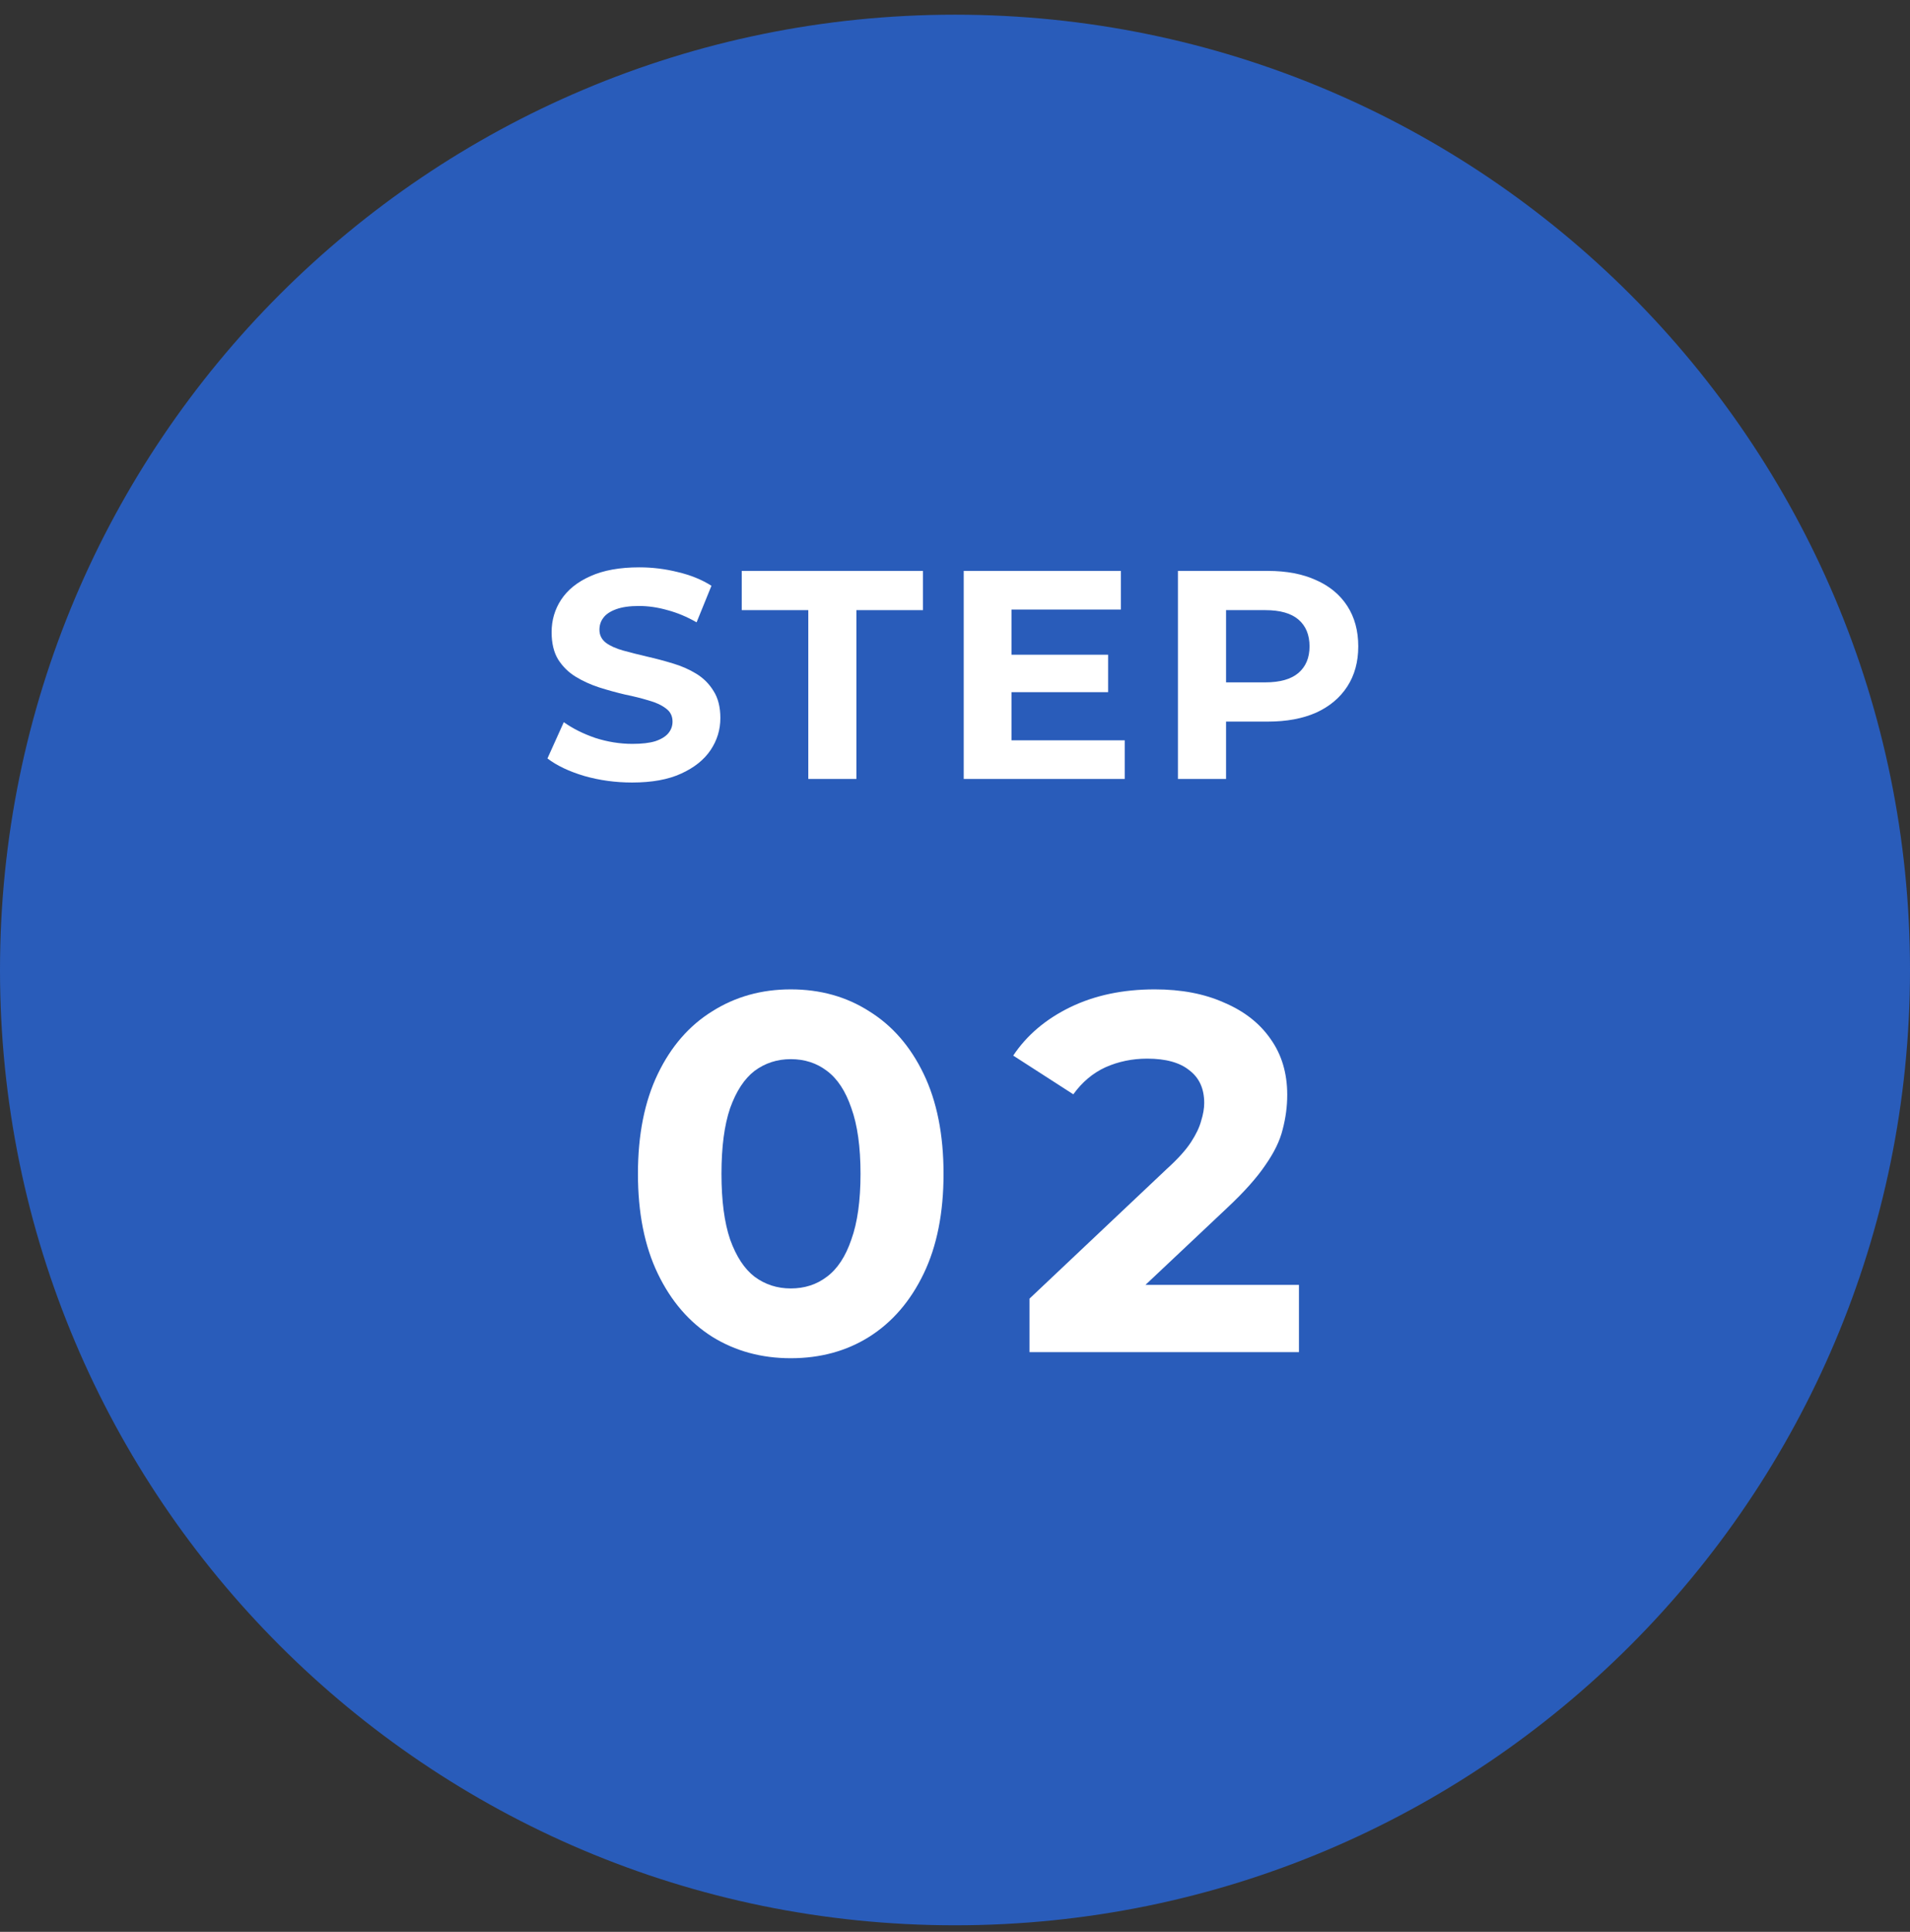 <svg width="90" height="91" viewBox="0 0 90 91" fill="none" xmlns="http://www.w3.org/2000/svg">
<rect x="0" y="0" width="90" height="91" fill="#333333" stroke="none"/>
<g clip-path="url(#clip0_3253_2505)">
<path d="M45 90.692C69.853 90.692 90 70.545 90 45.692C90 20.84 69.853 0.692 45 0.692C20.147 0.692 0 20.84 0 45.692C0 70.545 20.147 90.692 45 90.692Z" fill="#295CBA"/>
<path d="M55.504 36.693V26.893H59.746C60.623 26.893 61.379 27.037 62.014 27.327C62.649 27.607 63.139 28.013 63.484 28.545C63.829 29.077 64.002 29.711 64.002 30.449C64.002 31.177 63.829 31.807 63.484 32.339C63.139 32.871 62.649 33.281 62.014 33.571C61.379 33.851 60.623 33.991 59.746 33.991H56.764L57.772 32.969V36.693H55.504ZM57.772 33.221L56.764 32.143H59.62C60.32 32.143 60.843 31.993 61.188 31.695C61.533 31.396 61.706 30.981 61.706 30.449C61.706 29.907 61.533 29.487 61.188 29.189C60.843 28.89 60.32 28.741 59.62 28.741H56.764L57.772 27.663V33.221Z" fill="white"/>
<path d="M47.497 30.841H52.215V32.605H47.497V30.841ZM47.665 34.873H52.999V36.693H45.411V26.893H52.817V28.713H47.665V34.873Z" fill="white"/>
<path d="M38.087 36.693V28.741H34.951V26.893H43.491V28.741H40.355V36.693H38.087Z" fill="white"/>
<path d="M29.786 36.861C29.002 36.861 28.251 36.758 27.532 36.553C26.813 36.338 26.235 36.063 25.796 35.727L26.566 34.019C26.986 34.317 27.481 34.565 28.05 34.761C28.629 34.947 29.212 35.041 29.8 35.041C30.248 35.041 30.607 34.999 30.878 34.915C31.158 34.821 31.363 34.695 31.494 34.537C31.625 34.378 31.69 34.196 31.69 33.991C31.69 33.729 31.587 33.524 31.382 33.375C31.177 33.216 30.906 33.09 30.57 32.997C30.234 32.894 29.861 32.801 29.45 32.717C29.049 32.623 28.643 32.511 28.232 32.381C27.831 32.25 27.462 32.082 27.126 31.877C26.79 31.671 26.515 31.401 26.3 31.065C26.095 30.729 25.992 30.299 25.992 29.777C25.992 29.217 26.141 28.708 26.44 28.251C26.748 27.784 27.205 27.415 27.812 27.145C28.428 26.865 29.198 26.725 30.122 26.725C30.738 26.725 31.345 26.799 31.942 26.949C32.539 27.089 33.067 27.303 33.524 27.593L32.824 29.315C32.367 29.053 31.909 28.862 31.452 28.741C30.995 28.61 30.547 28.545 30.108 28.545C29.669 28.545 29.31 28.596 29.03 28.699C28.75 28.801 28.549 28.937 28.428 29.105C28.307 29.263 28.246 29.45 28.246 29.665C28.246 29.917 28.349 30.122 28.554 30.281C28.759 30.43 29.03 30.551 29.366 30.645C29.702 30.738 30.071 30.831 30.472 30.925C30.883 31.018 31.289 31.125 31.69 31.247C32.101 31.368 32.474 31.531 32.81 31.737C33.146 31.942 33.417 32.213 33.622 32.549C33.837 32.885 33.944 33.309 33.944 33.823C33.944 34.373 33.79 34.877 33.482 35.335C33.174 35.792 32.712 36.161 32.096 36.441C31.489 36.721 30.719 36.861 29.786 36.861Z" fill="white"/>
<path d="M48.511 63.693V61.172L54.991 55.053C55.503 54.589 55.879 54.172 56.119 53.804C56.359 53.437 56.519 53.1 56.599 52.797C56.695 52.492 56.743 52.212 56.743 51.956C56.743 51.285 56.511 50.773 56.047 50.42C55.599 50.053 54.935 49.868 54.055 49.868C53.351 49.868 52.695 50.005 52.087 50.276C51.495 50.548 50.991 50.972 50.575 51.548L47.743 49.724C48.383 48.764 49.279 48.005 50.431 47.444C51.583 46.885 52.911 46.605 54.415 46.605C55.663 46.605 56.751 46.812 57.679 47.228C58.623 47.629 59.351 48.197 59.863 48.932C60.391 49.669 60.655 50.548 60.655 51.572C60.655 52.117 60.583 52.66 60.439 53.205C60.311 53.733 60.039 54.292 59.623 54.885C59.223 55.477 58.631 56.141 57.847 56.877L52.471 61.941L51.727 60.525H61.207V63.693H48.511Z" fill="white"/>
<path d="M37.26 63.98C35.884 63.98 34.652 63.645 33.564 62.972C32.476 62.285 31.62 61.292 30.996 59.996C30.372 58.7 30.06 57.133 30.06 55.292C30.06 53.453 30.372 51.885 30.996 50.589C31.62 49.292 32.476 48.309 33.564 47.636C34.652 46.949 35.884 46.605 37.26 46.605C38.652 46.605 39.884 46.949 40.956 47.636C42.044 48.309 42.9 49.292 43.524 50.589C44.148 51.885 44.46 53.453 44.46 55.292C44.46 57.133 44.148 58.7 43.524 59.996C42.9 61.292 42.044 62.285 40.956 62.972C39.884 63.645 38.652 63.98 37.26 63.98ZM37.26 60.693C37.916 60.693 38.484 60.508 38.964 60.141C39.46 59.773 39.844 59.188 40.116 58.389C40.404 57.589 40.548 56.556 40.548 55.292C40.548 54.029 40.404 52.996 40.116 52.197C39.844 51.397 39.46 50.812 38.964 50.444C38.484 50.077 37.916 49.892 37.26 49.892C36.62 49.892 36.052 50.077 35.556 50.444C35.076 50.812 34.692 51.397 34.404 52.197C34.132 52.996 33.996 54.029 33.996 55.292C33.996 56.556 34.132 57.589 34.404 58.389C34.692 59.188 35.076 59.773 35.556 60.141C36.052 60.508 36.62 60.693 37.26 60.693Z" fill="white"/>
</g>
<defs>
<clipPath id="clip0_3253_2505">
<rect width="90" height="90" fill="white" transform="translate(0 0.692)"/>
</clipPath>
</defs>
</svg>
